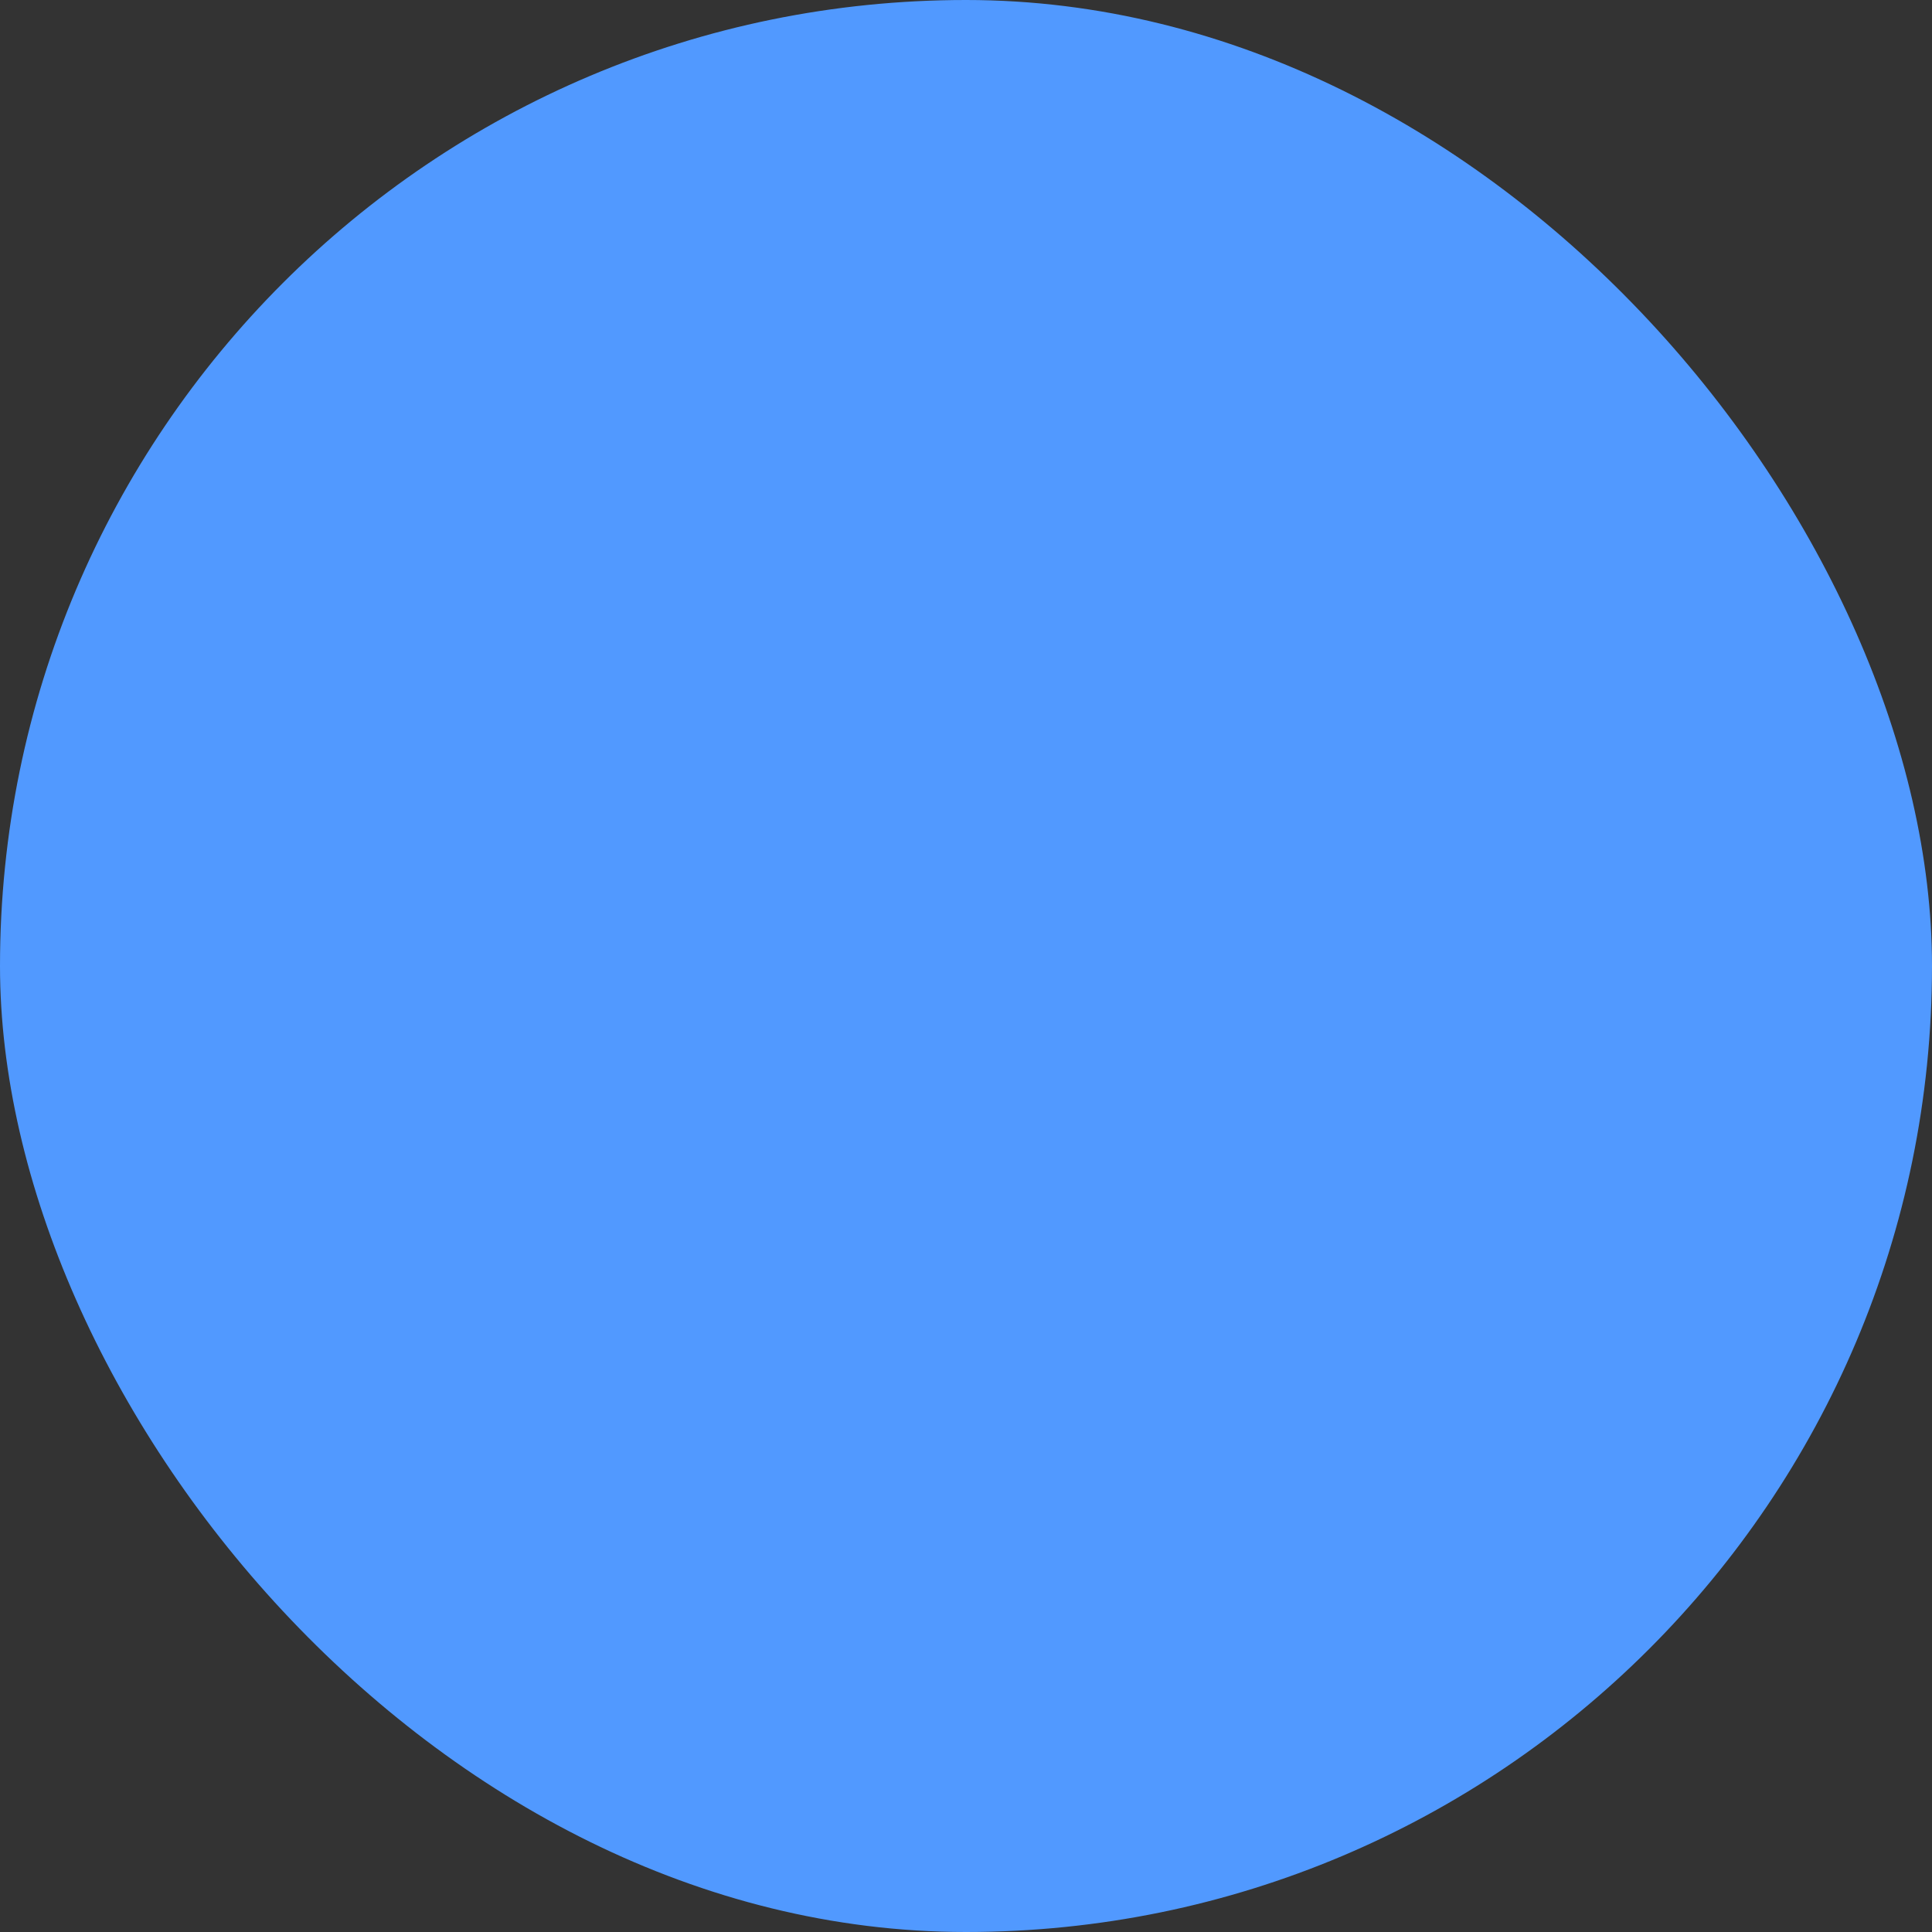 <svg xmlns="http://www.w3.org/2000/svg" viewBox="0 0 100 100" fill-rule="evenodd"><rect x="0" y="0" width="100" height="100" fill="#333333" stroke="none"/><rect x="0" y="0" width="100" height="100" fill="#5199ff" rx="50" ry="50"></rect><g class="t-group-origins" style="transform-origin:center;transform:scale(0.5);"><path d="M21.5 71.25h2.649L20.73 82.747a1.5 1.5 0 1 0 2.876.855l3.673-12.353h10.394l3.673 12.353a1.501 1.501 0 0 0 2.876-.855L40.803 71.25H43.5a1.5 1.5 0 1 0 0-3h-3.589l-2.877-9.675a1.527 1.527 0 0 0-.105-.256c3.067-1.567 5.176-4.751 5.176-8.426 0-4.402-3.026-8.102-7.105-9.153v-6.99a1.5 1.5 0 1 0-3 0v6.713c-4.918.333-8.821 4.429-8.821 9.43 0 3.574 1.992 6.689 4.923 8.299a1.474 1.474 0 0 0-.184.383l-2.877 9.675H21.5a1.5 1.5 0 1 0 0 3zm4.679-21.357c0-3.563 2.899-6.463 6.463-6.463s6.463 2.899 6.463 6.463-2.899 6.463-6.463 6.463-6.463-2.899-6.463-6.463zm4.615 9.538c.025-.083.038-.167.048-.251a9.447 9.447 0 0 0 1.8.177c.504 0 .995-.051 1.478-.127.01.067.018.134.038.201l2.623 8.819h-8.609l2.622-8.819zM53.5 84.25h8a1.5 1.5 0 0 0 1.5-1.5V42.745c0-.195-.038-.388-.112-.568l-4-9.769a1.5 1.5 0 0 0-2.776 0l-4 9.769a1.484 1.484 0 0 0-.112.602V82.75a1.5 1.5 0 0 0 1.5 1.5zm1.5-3v-3h5v3h-5zm2.5-44.315 2.5 6.106V75.25h-5V43.041l2.5-6.106z" stroke-width="0" stroke="#ffffff" fill="#ffffff" stroke-width-old="0"></path><path d="M72.5 16.25h-60a1.5 1.5 0 0 0-1.5 1.5v77a1.5 1.5 0 0 0 1.5 1.5h60a1.5 1.5 0 0 0 1.5-1.5v-77a1.5 1.5 0 0 0-1.5-1.5zm-1.5 77H14v-74h57v74z" stroke-width="0" stroke="#ffffff" fill="#ffffff" stroke-width-old="0"></path><path d="M84.5 4.25h-60a1.5 1.5 0 0 0-1.5 1.5v8a1.5 1.5 0 1 0 3 0v-6.5h57v74h-5.5a1.5 1.5 0 0 0 0 3h7a1.5 1.5 0 0 0 1.5-1.5v-77a1.5 1.5 0 0 0-1.5-1.5z" stroke-width="0" stroke="#ffffff" fill="#ffffff" stroke-width-old="0"></path></g></svg>
